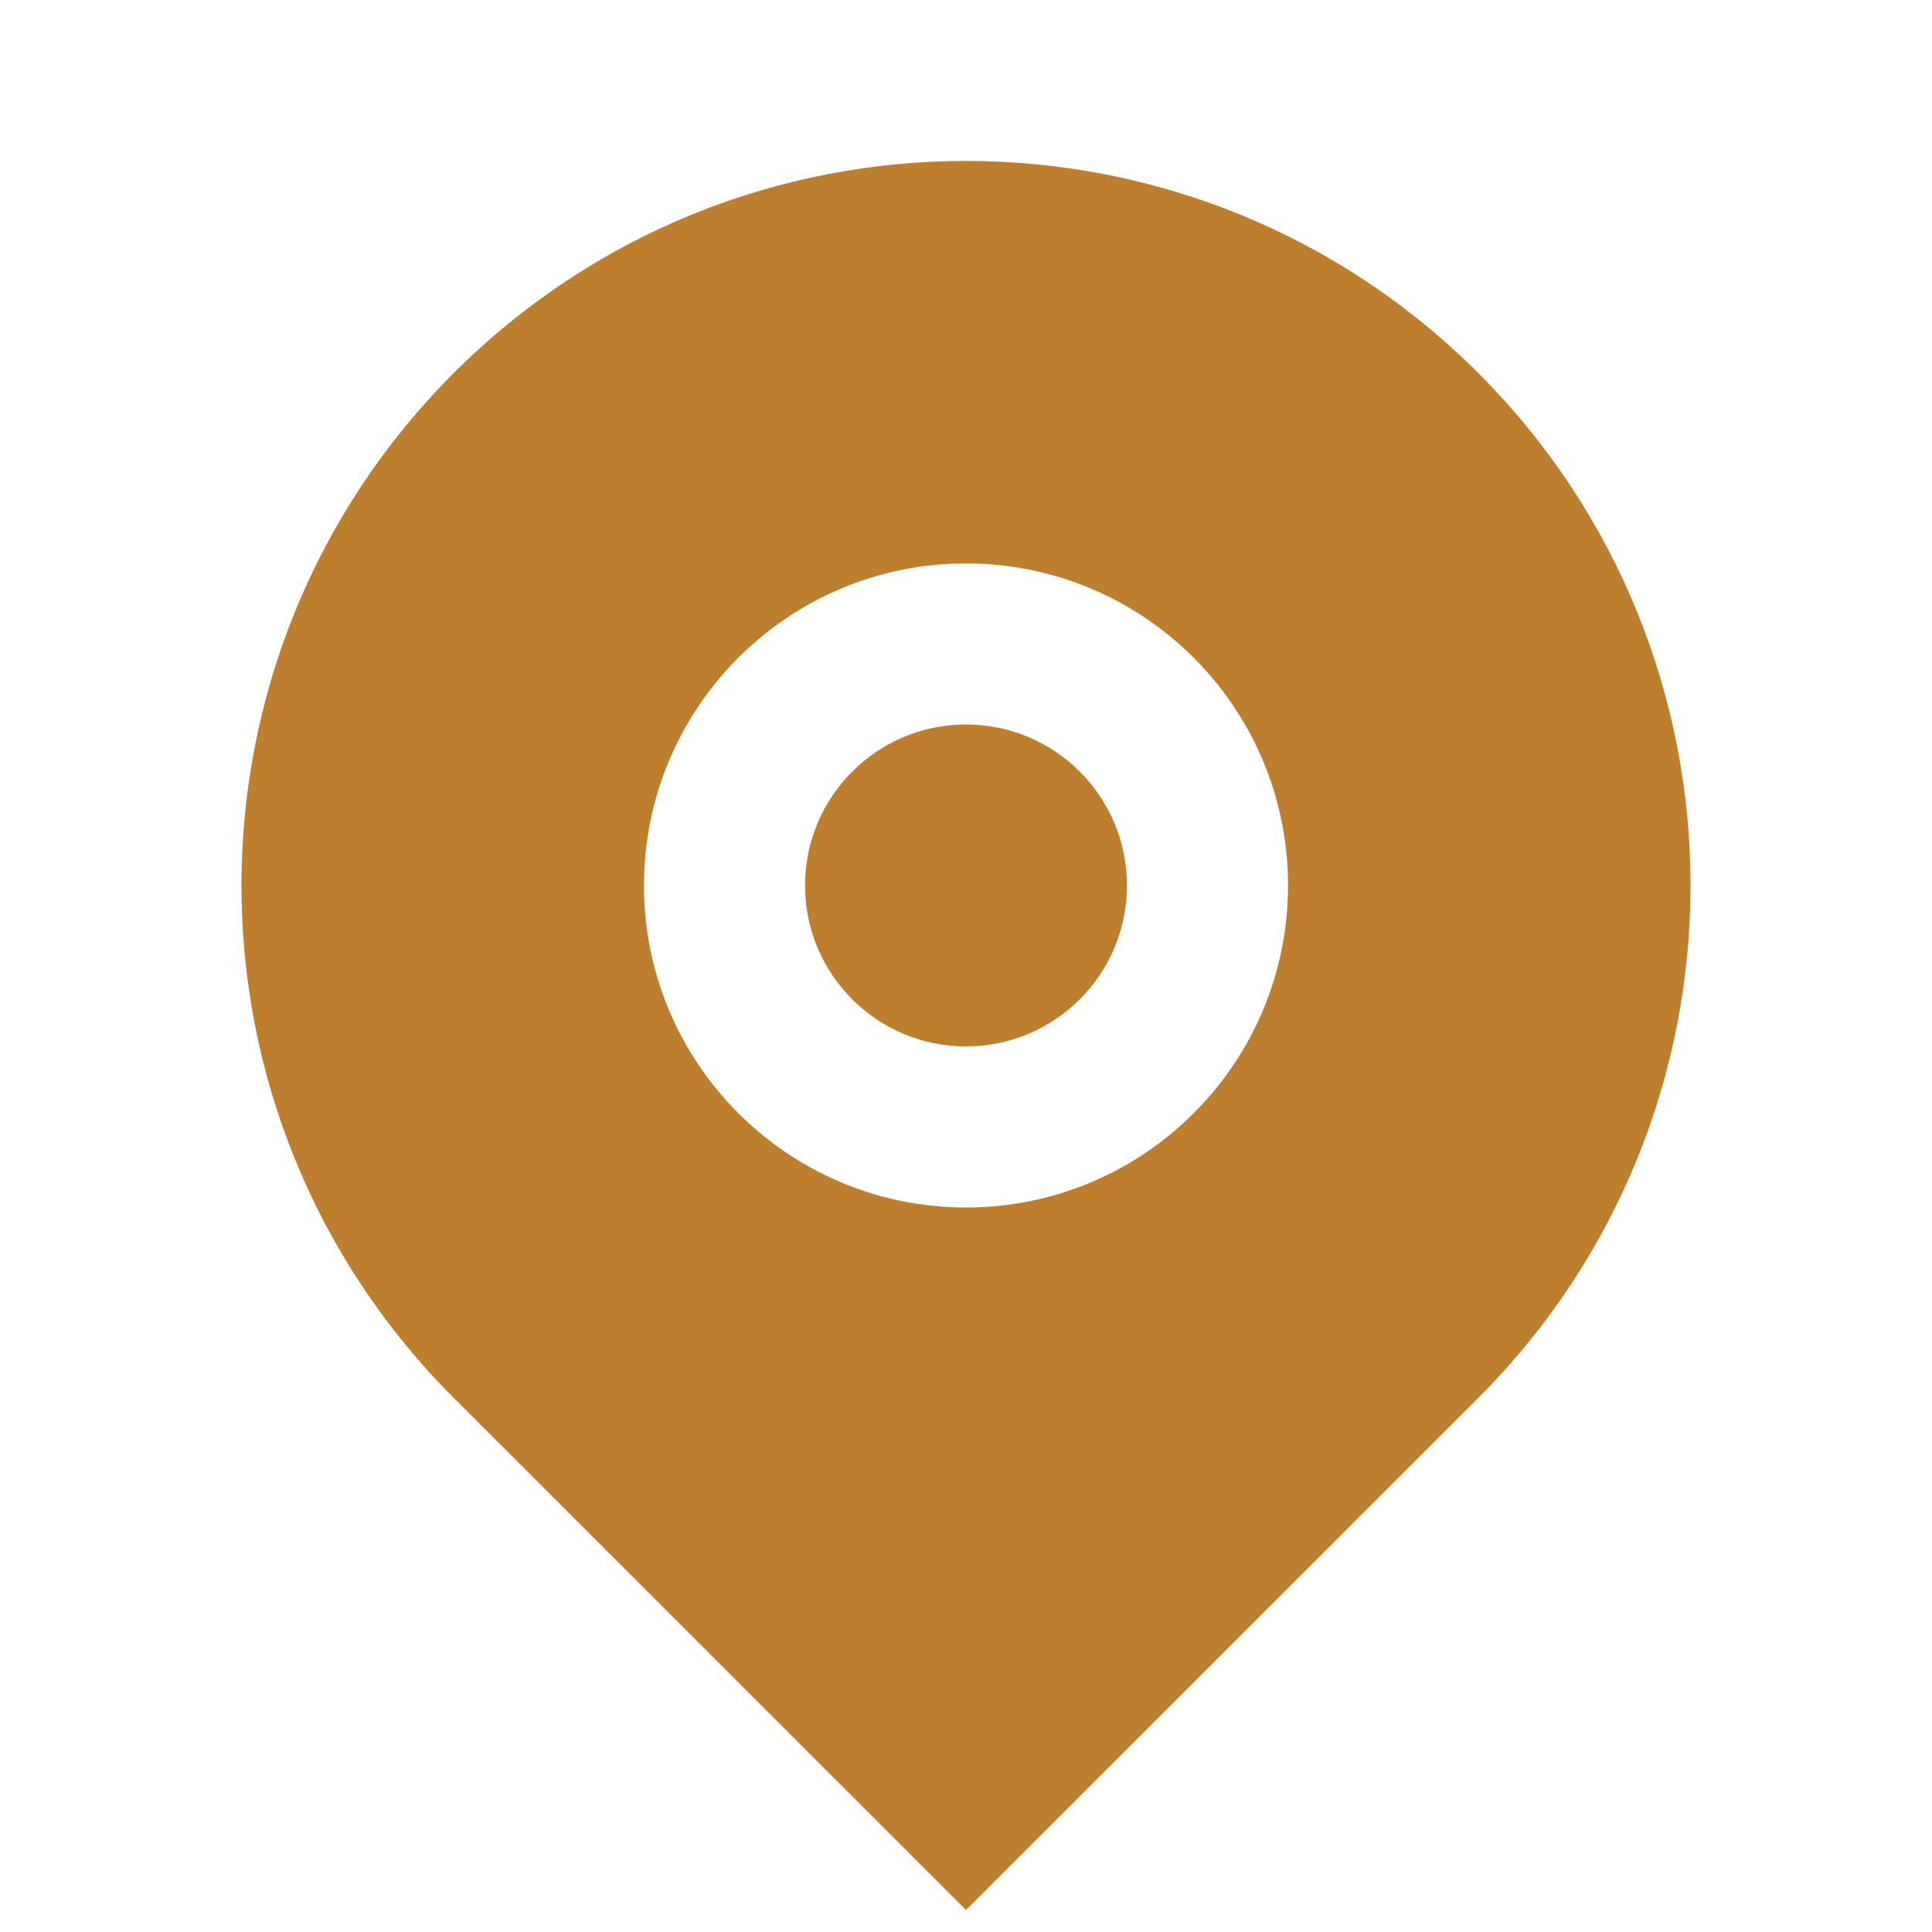 <svg width="16" height="16" viewBox="0 0 16 16" fill="none" xmlns="http://www.w3.org/2000/svg">
<g id="map-pin-fill">
<path id="Vector" d="M12.243 11.576L8 15.818L3.757 11.576C1.414 9.232 1.414 5.434 3.757 3.09C6.101 0.747 9.899 0.747 12.243 3.09C14.586 5.434 14.586 9.232 12.243 11.576ZM8 10C9.473 10 10.667 8.806 10.667 7.333C10.667 5.86 9.473 4.666 8 4.666C6.527 4.666 5.333 5.86 5.333 7.333C5.333 8.806 6.527 10 8 10ZM8 8.666C7.264 8.666 6.667 8.069 6.667 7.333C6.667 6.597 7.264 6 8 6C8.736 6 9.333 6.597 9.333 7.333C9.333 8.069 8.736 8.666 8 8.666Z" fill="#BD7E2E"/>
</g>
</svg>
